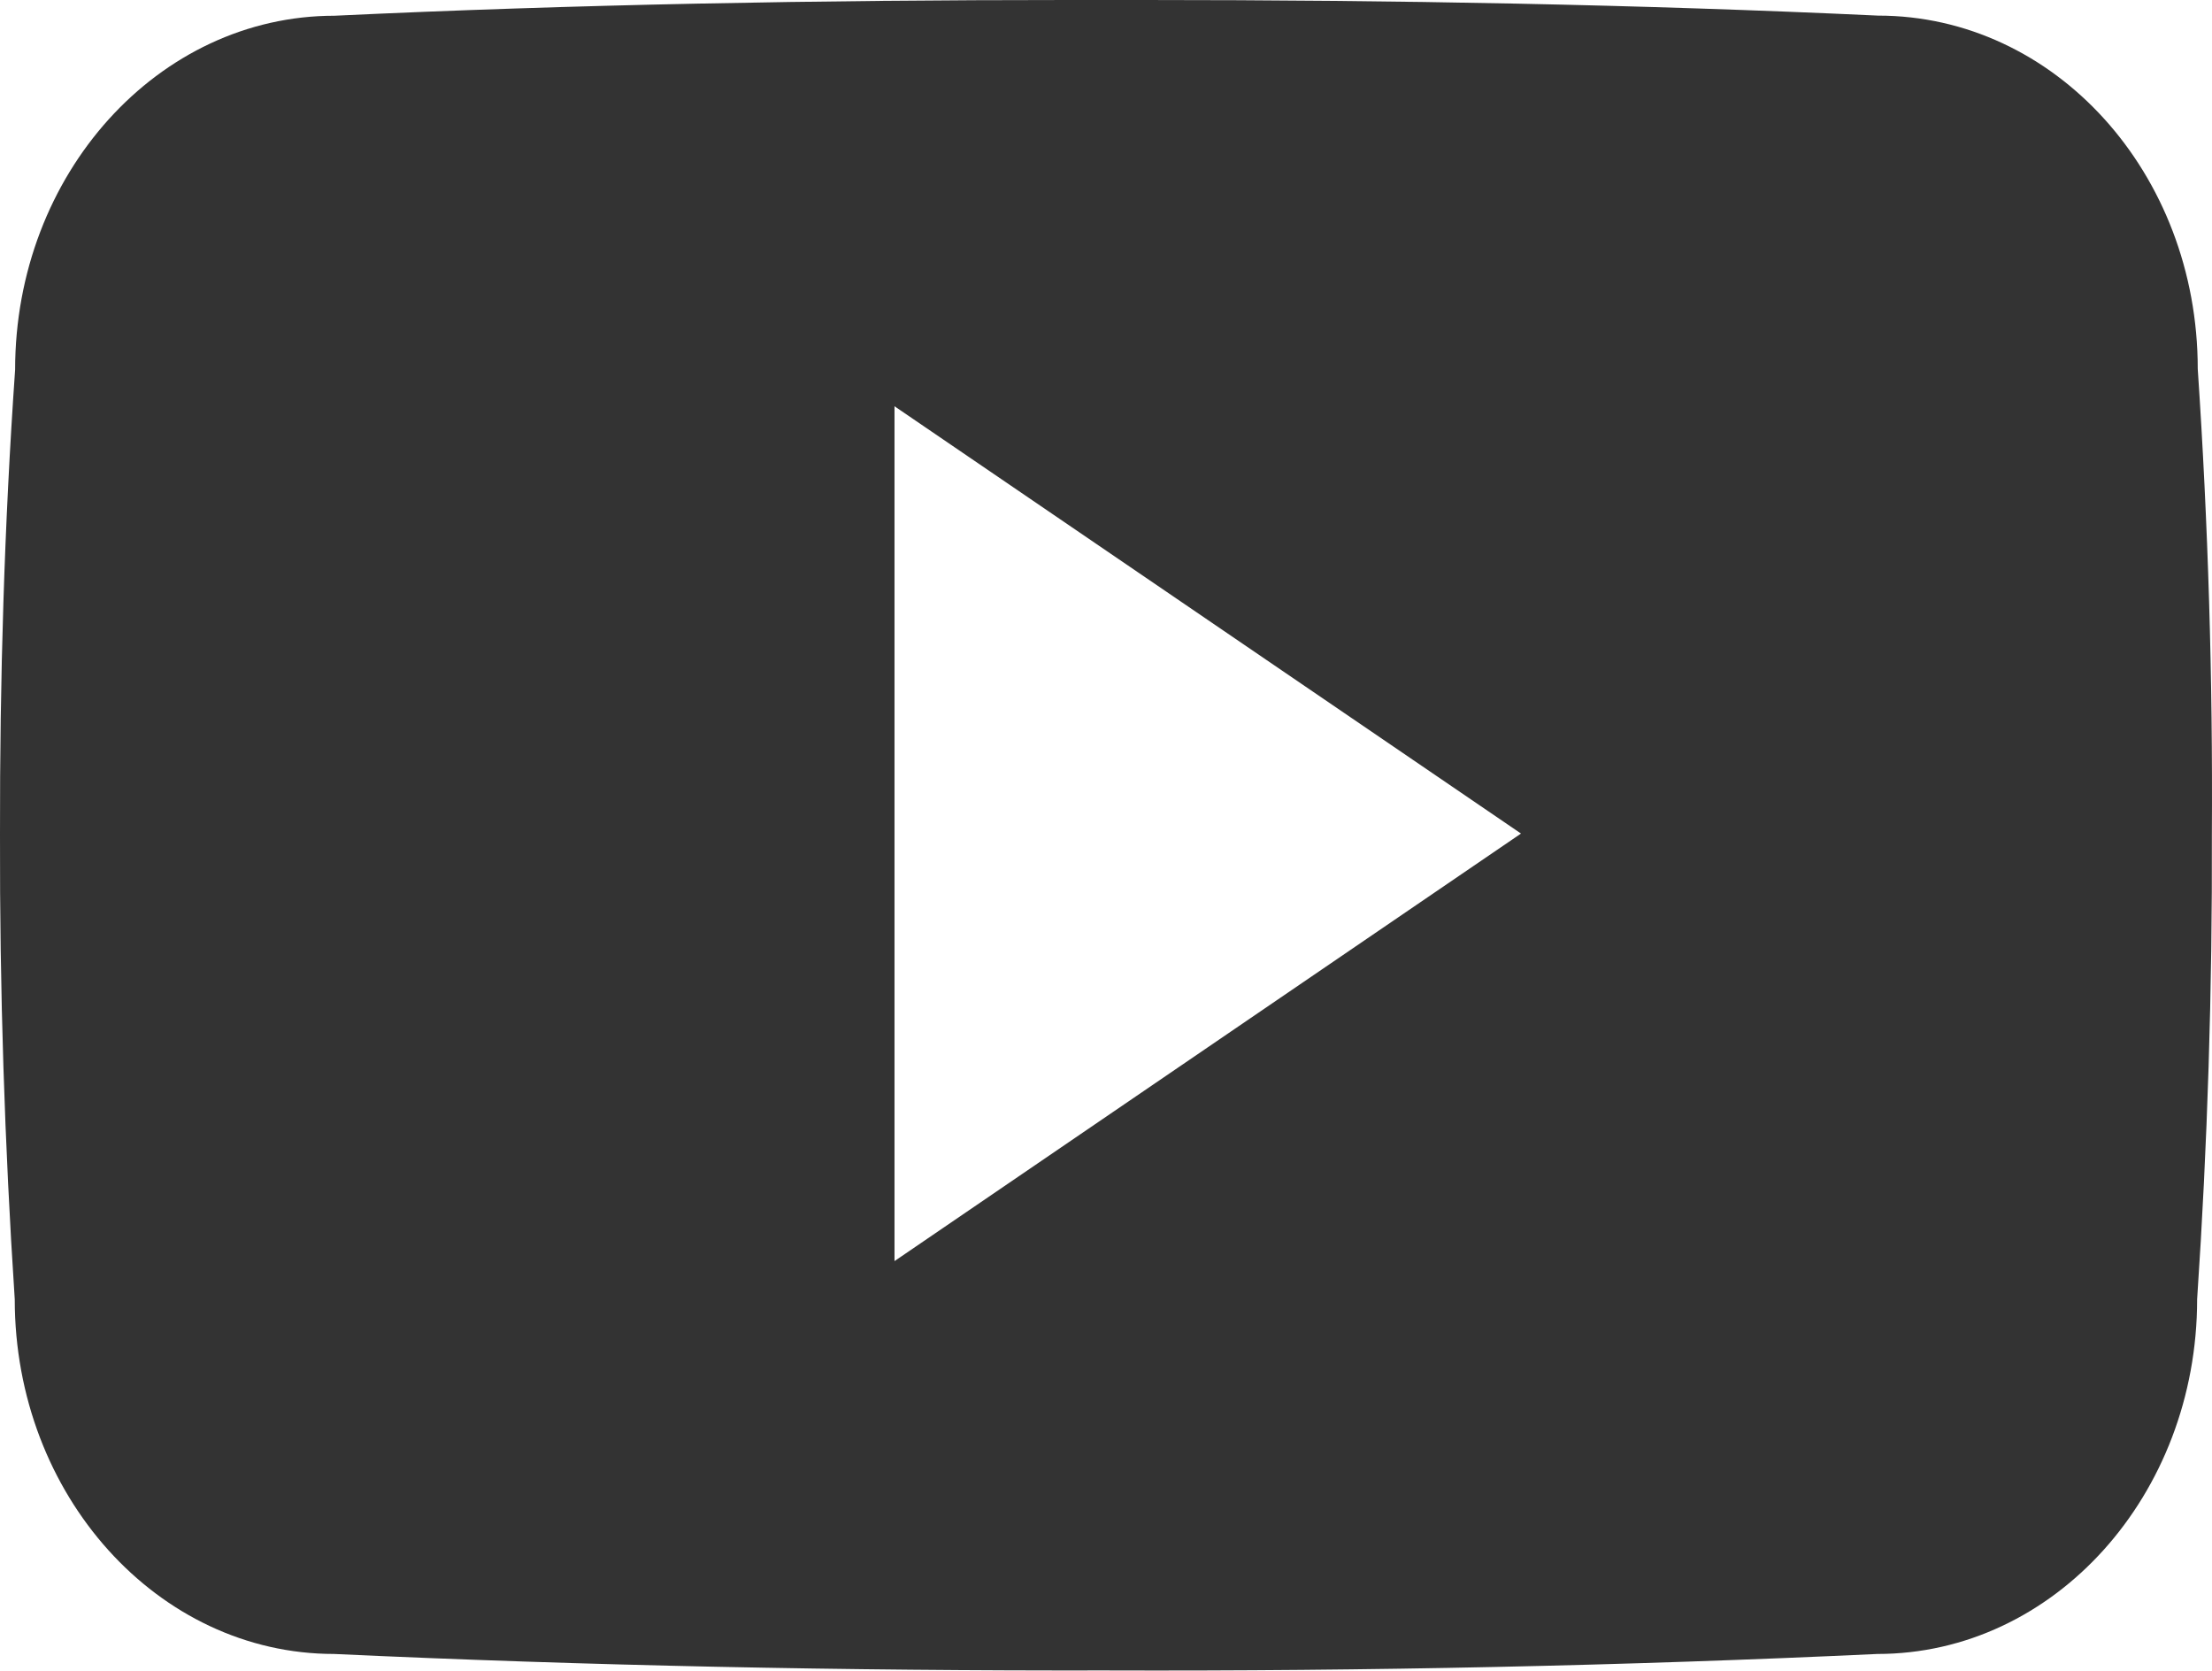 <svg xmlns="http://www.w3.org/2000/svg" xmlns:xlink="http://www.w3.org/1999/xlink" width="18" height="13.59" viewBox="0 0 18 13.59" fill="none">
<path   fill-rule="evenodd"  fill="#333333"  d="M8.685 0L9.318 0C11.348 0 13.335 0.036 15.283 0.127C16.721 0.127 17.884 1.408 17.884 3.001C17.969 4.263 18.007 5.524 17.999 6.784C18.003 8.047 17.964 9.307 17.879 10.57C17.879 12.163 16.715 13.455 15.277 13.455C13.229 13.551 11.136 13.596 8.998 13.589C6.864 13.593 4.764 13.55 2.718 13.455C1.284 13.455 0.12 12.163 0.12 10.57C0.037 9.308 -0.003 8.047 0 6.787C-0.002 5.528 0.035 4.268 0.123 3.008C0.123 1.416 1.287 0.128 2.722 0.128C4.67 0.036 6.66 0 8.685 0ZM7.279 3.305L12.377 6.781L7.279 10.259L7.279 3.305Z">
</path>
</svg>
